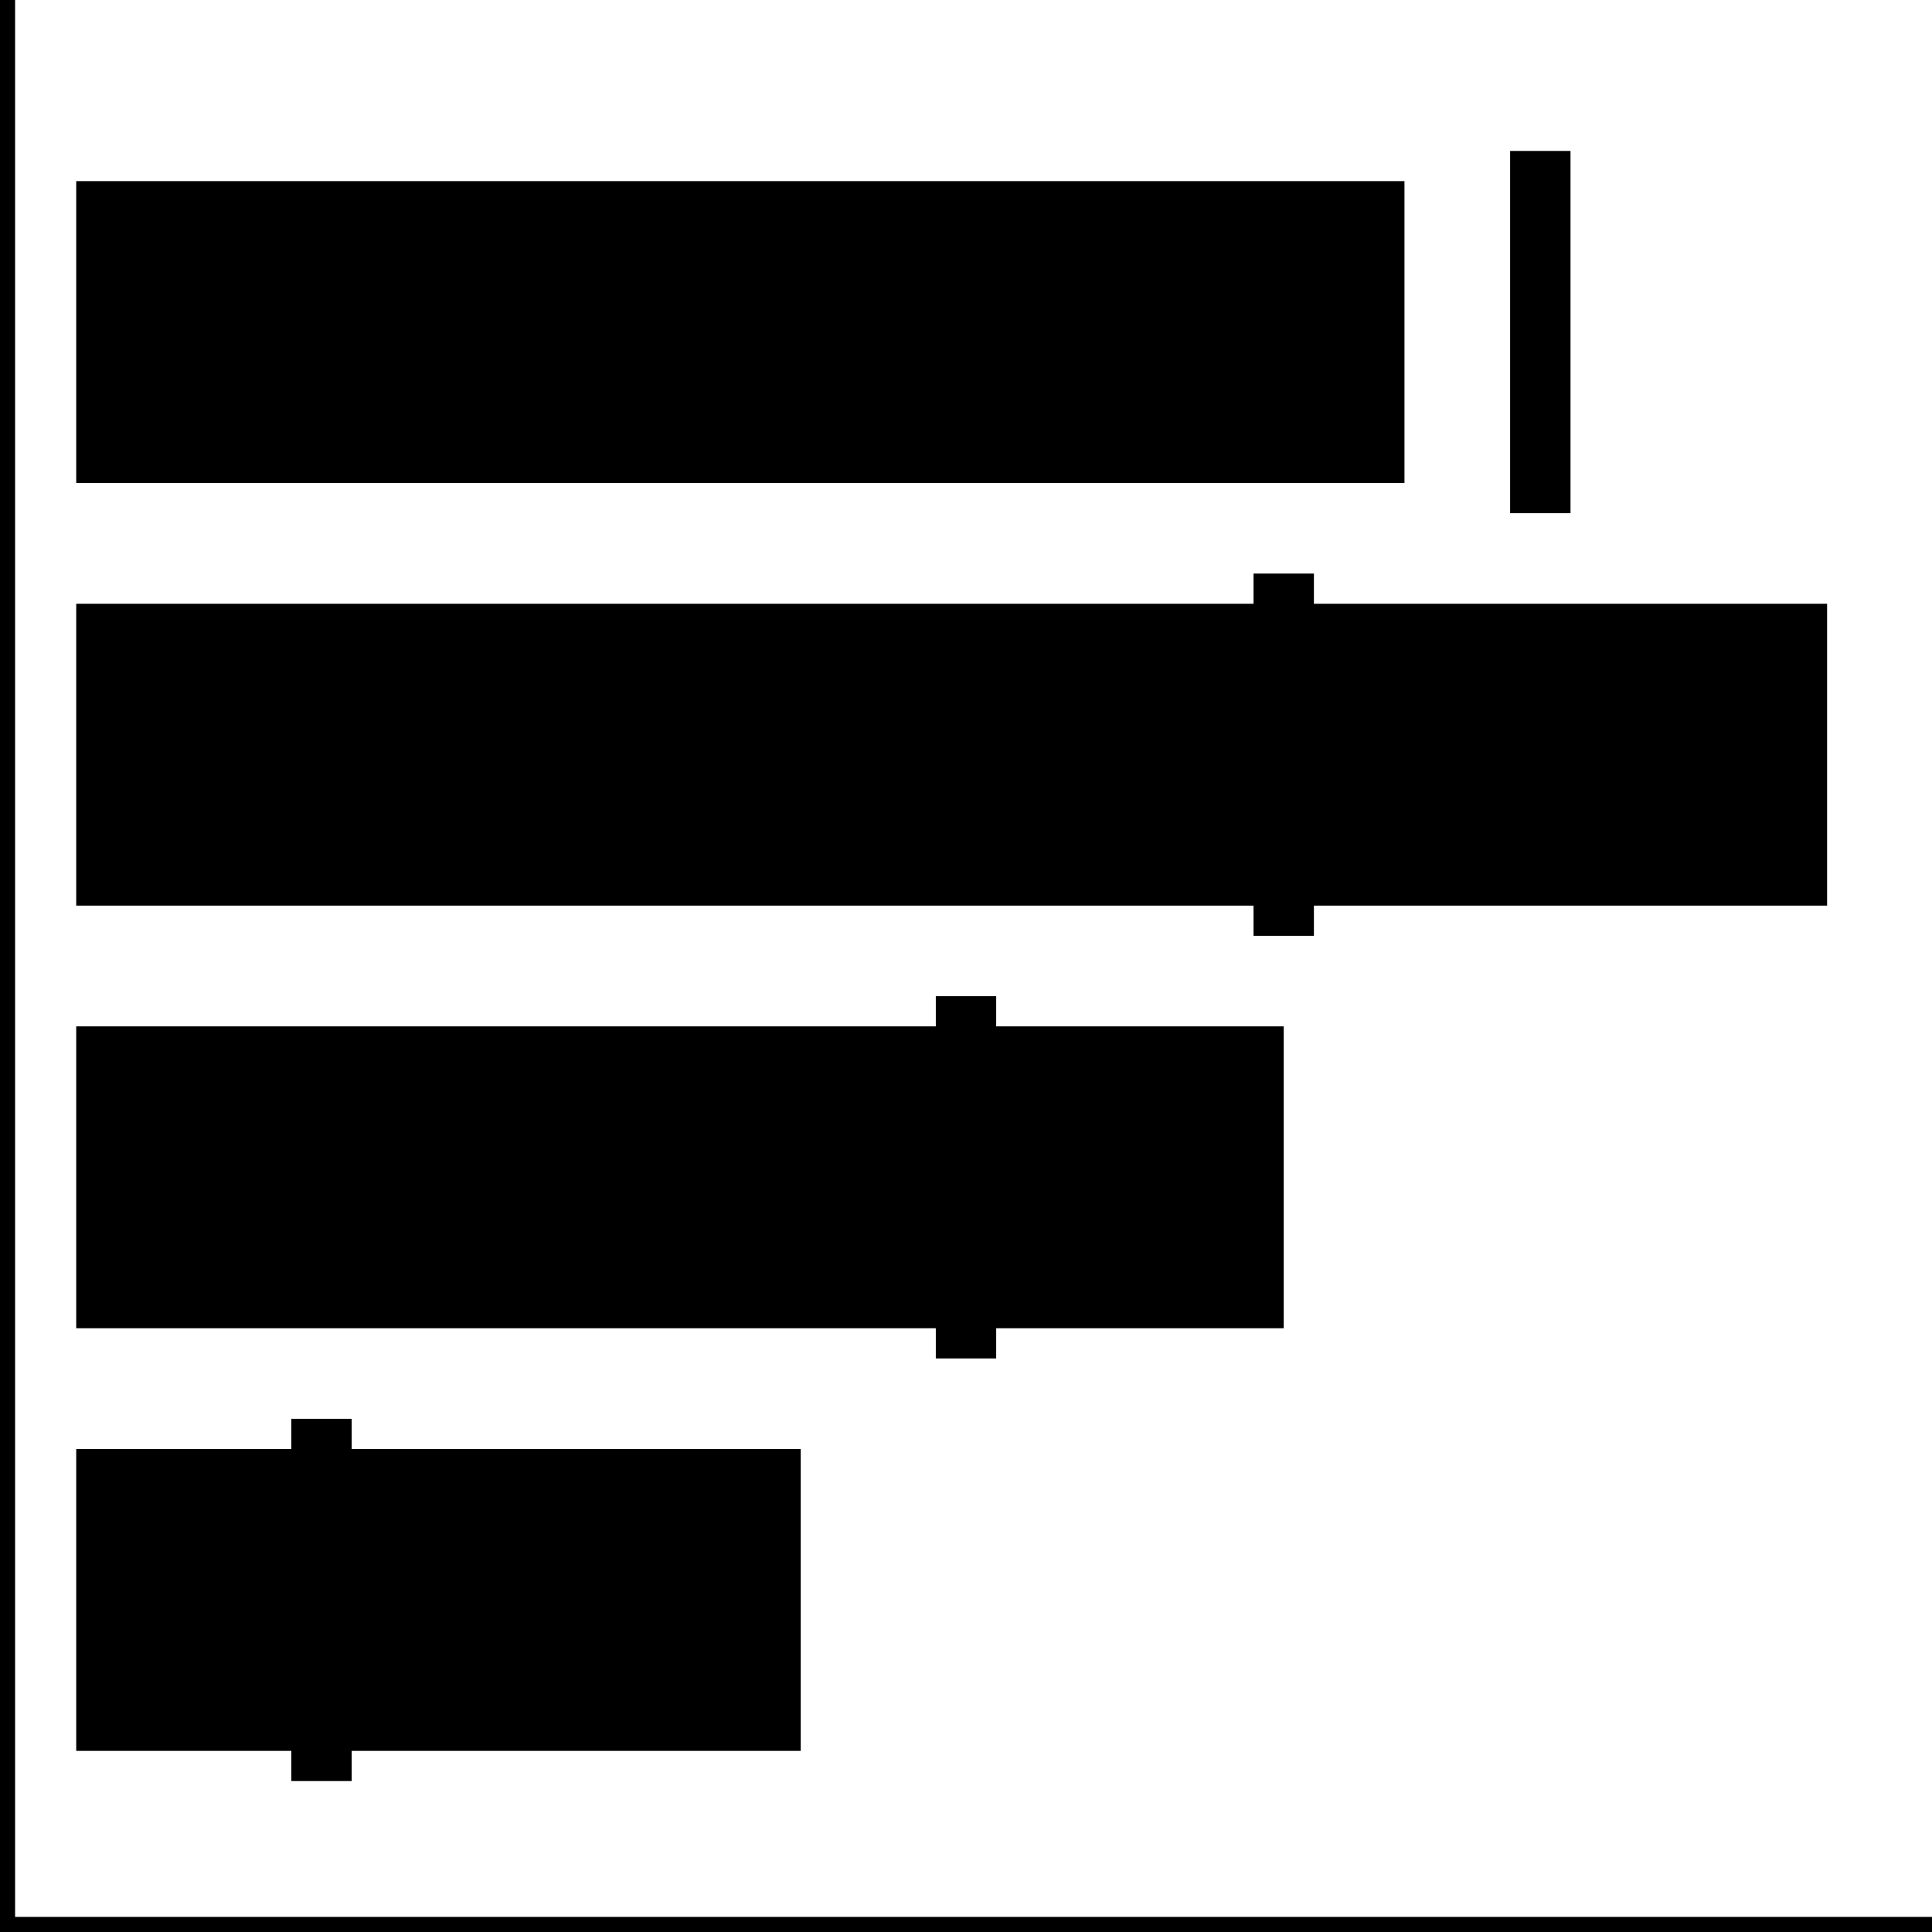 <svg version="1.1" id="Layer_1" xmlns="http://www.w3.org/2000/svg" x="0" y="0" style="enable-background:new 0 0 256 256" xml:space="preserve" viewBox="0 0 256 256"><style/><path class="ba-graphics-st0" d="M10.1 24H186.1V64H10.1z"/><path class="ba-graphics-st0" d="M10.1 80H242.1V120H10.1z"/><path class="ba-graphics-st0" d="M10.1 136H170.1V176H10.1z"/><path class="ba-graphics-st0" d="M10.1 192H106.1V232H10.1z"/><path class="ba-graphics-st1" d="M2 254L2 0 0 0 0 254 0 256 2 256 256 256 256 254z"/><path class="ba-graphics-st2" d="M200.1 20H208.1V68H200.1z"/><path class="ba-graphics-st2" d="M166.1 76H174.1V124H166.1z"/><path class="ba-graphics-st2" d="M124 132H132V180H124z"/><path class="ba-graphics-st2" d="M38.6 188H46.6V236H38.6z"/></svg>
